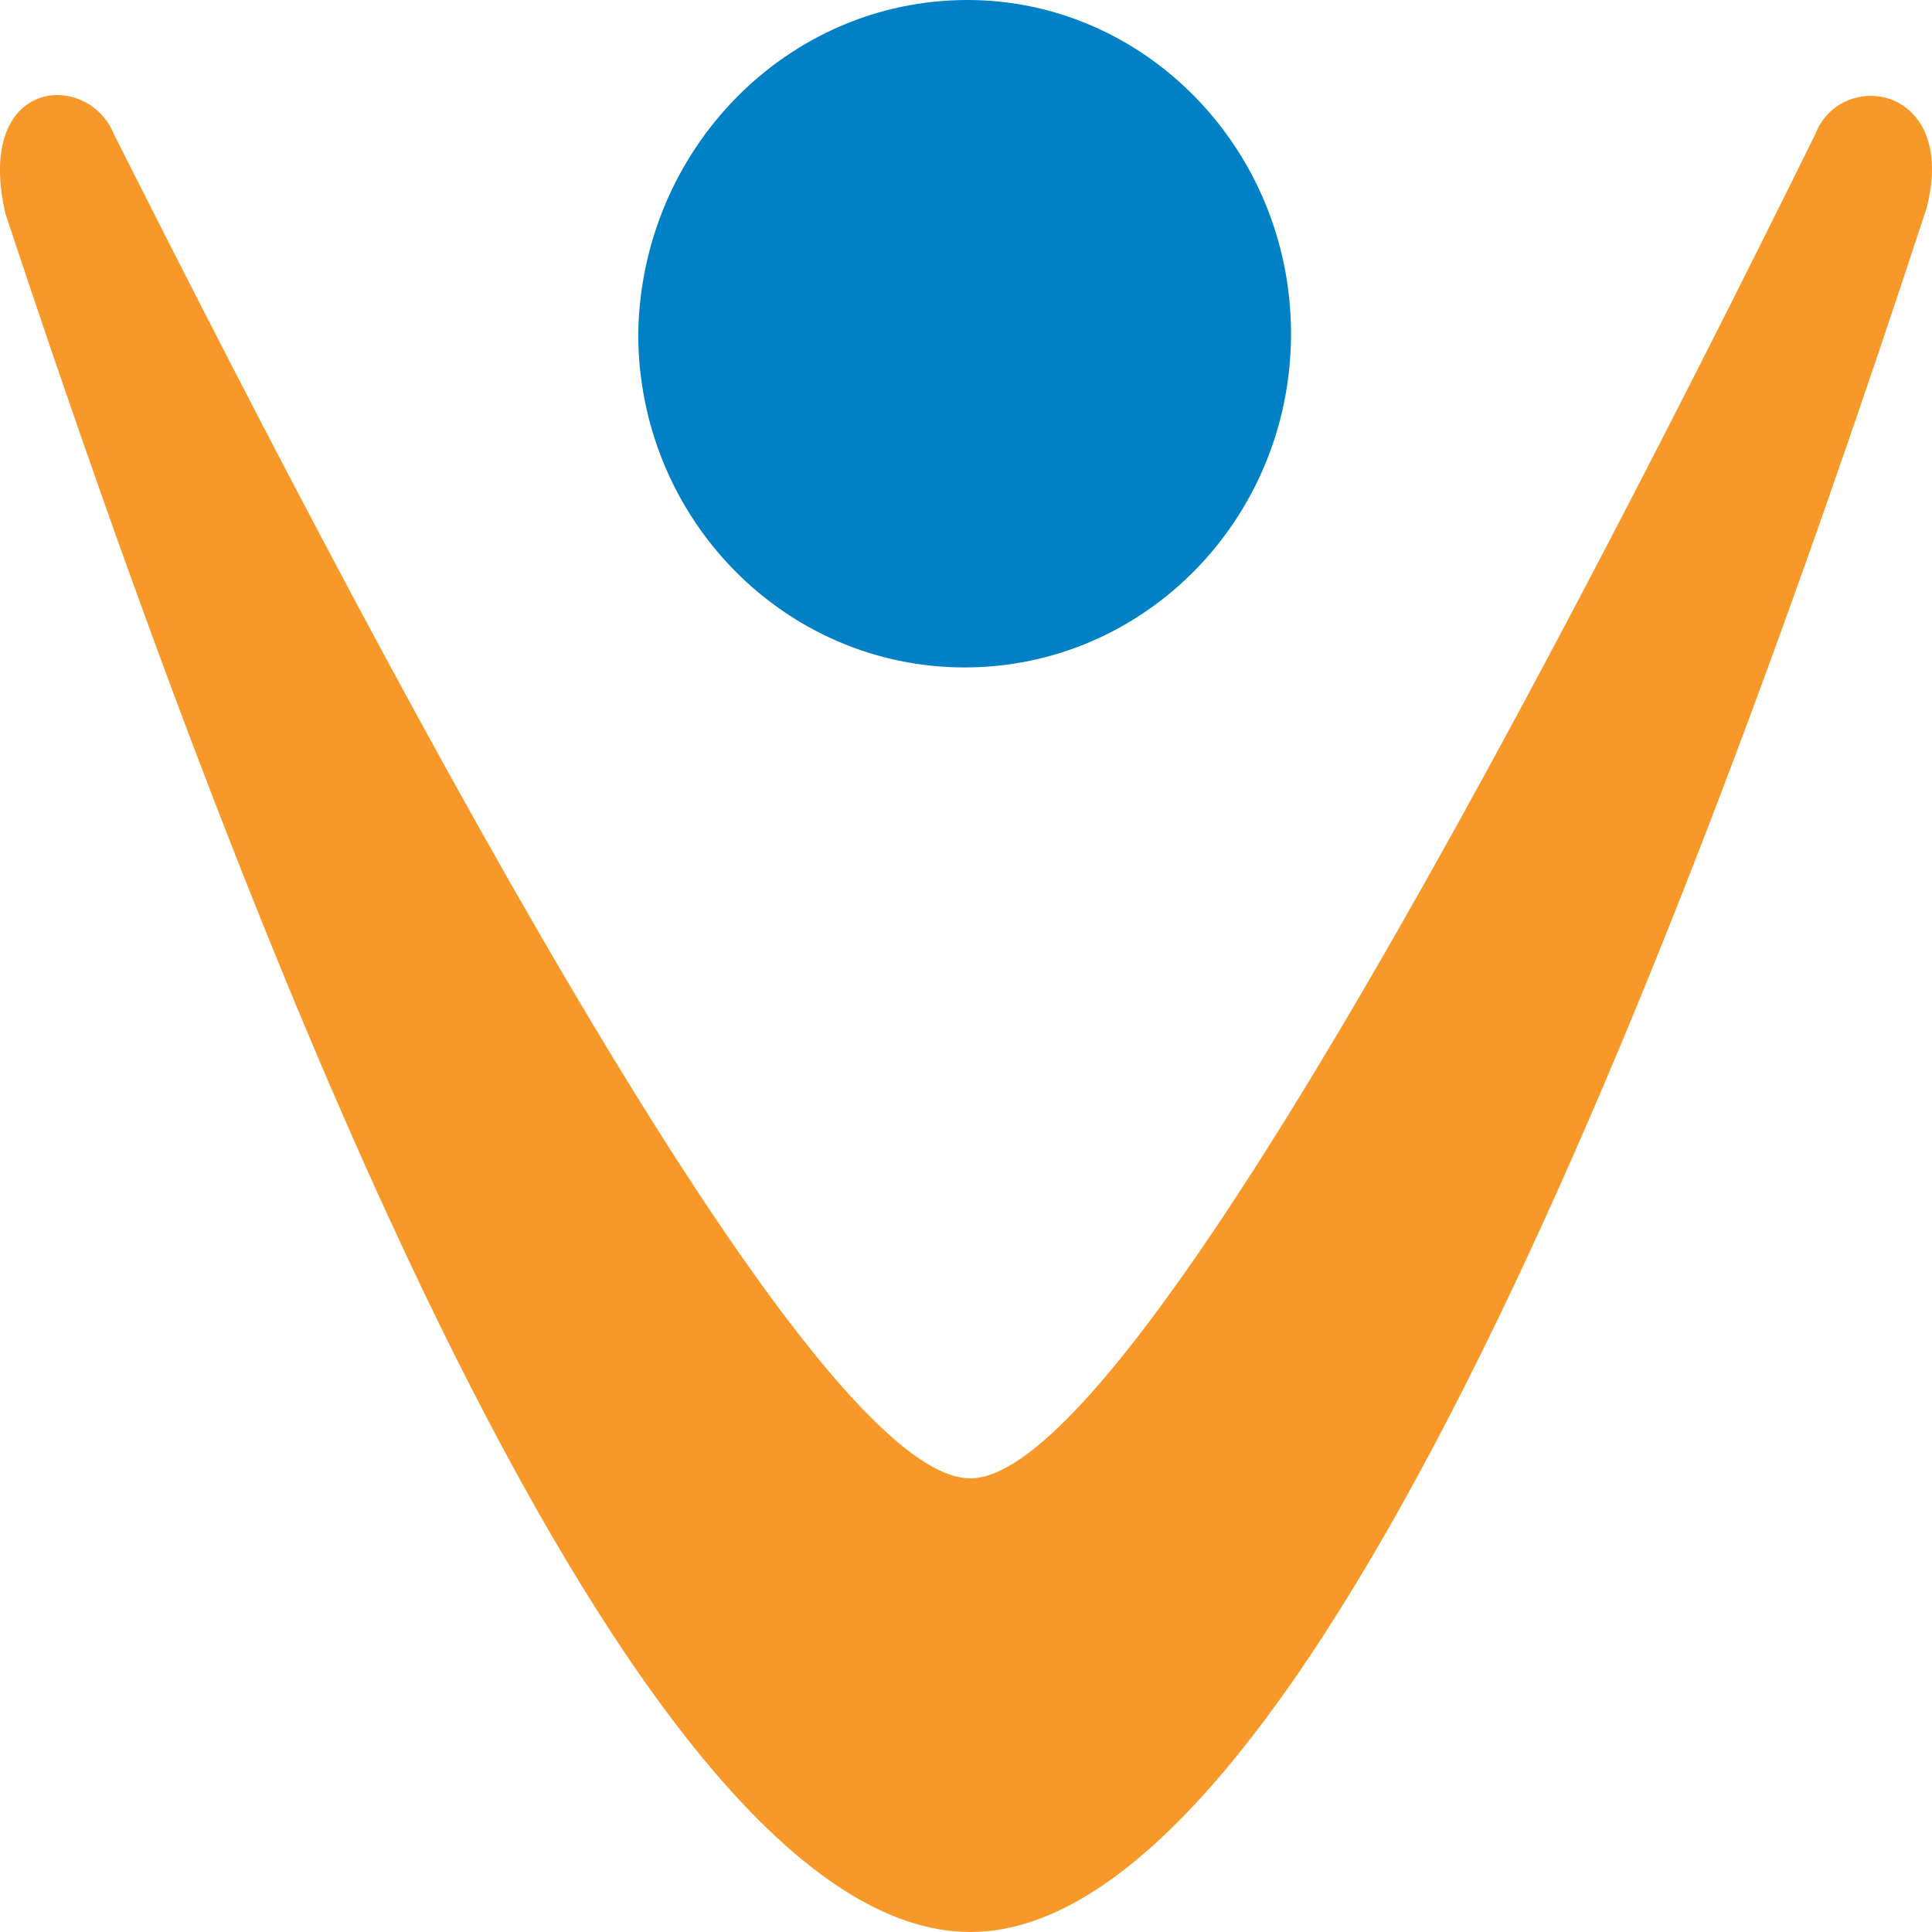 <svg width="26" height="26" viewBox="0 0 26 26" fill="none" xmlns="http://www.w3.org/2000/svg">
<path d="M17.374 4.491C17.374 6.973 15.409 8.982 12.982 8.982C10.554 8.982 8.589 6.973 8.589 4.491C8.627 2.01 10.592 0 13.02 0C15.409 0 17.374 2.01 17.374 4.491Z" fill="#0081C6"/>
<path d="M0.073 2.876C-0.351 1.025 1.191 0.946 1.537 1.813C5.66 10.007 10.978 19.895 13.059 19.895C15.101 19.895 20.38 10.007 24.426 1.813C24.772 0.907 26.352 1.143 25.928 2.798C22.614 12.922 17.567 26 13.059 26C8.512 26 3.425 13.001 0.073 2.876Z" fill="#F89828"/>
</svg>
